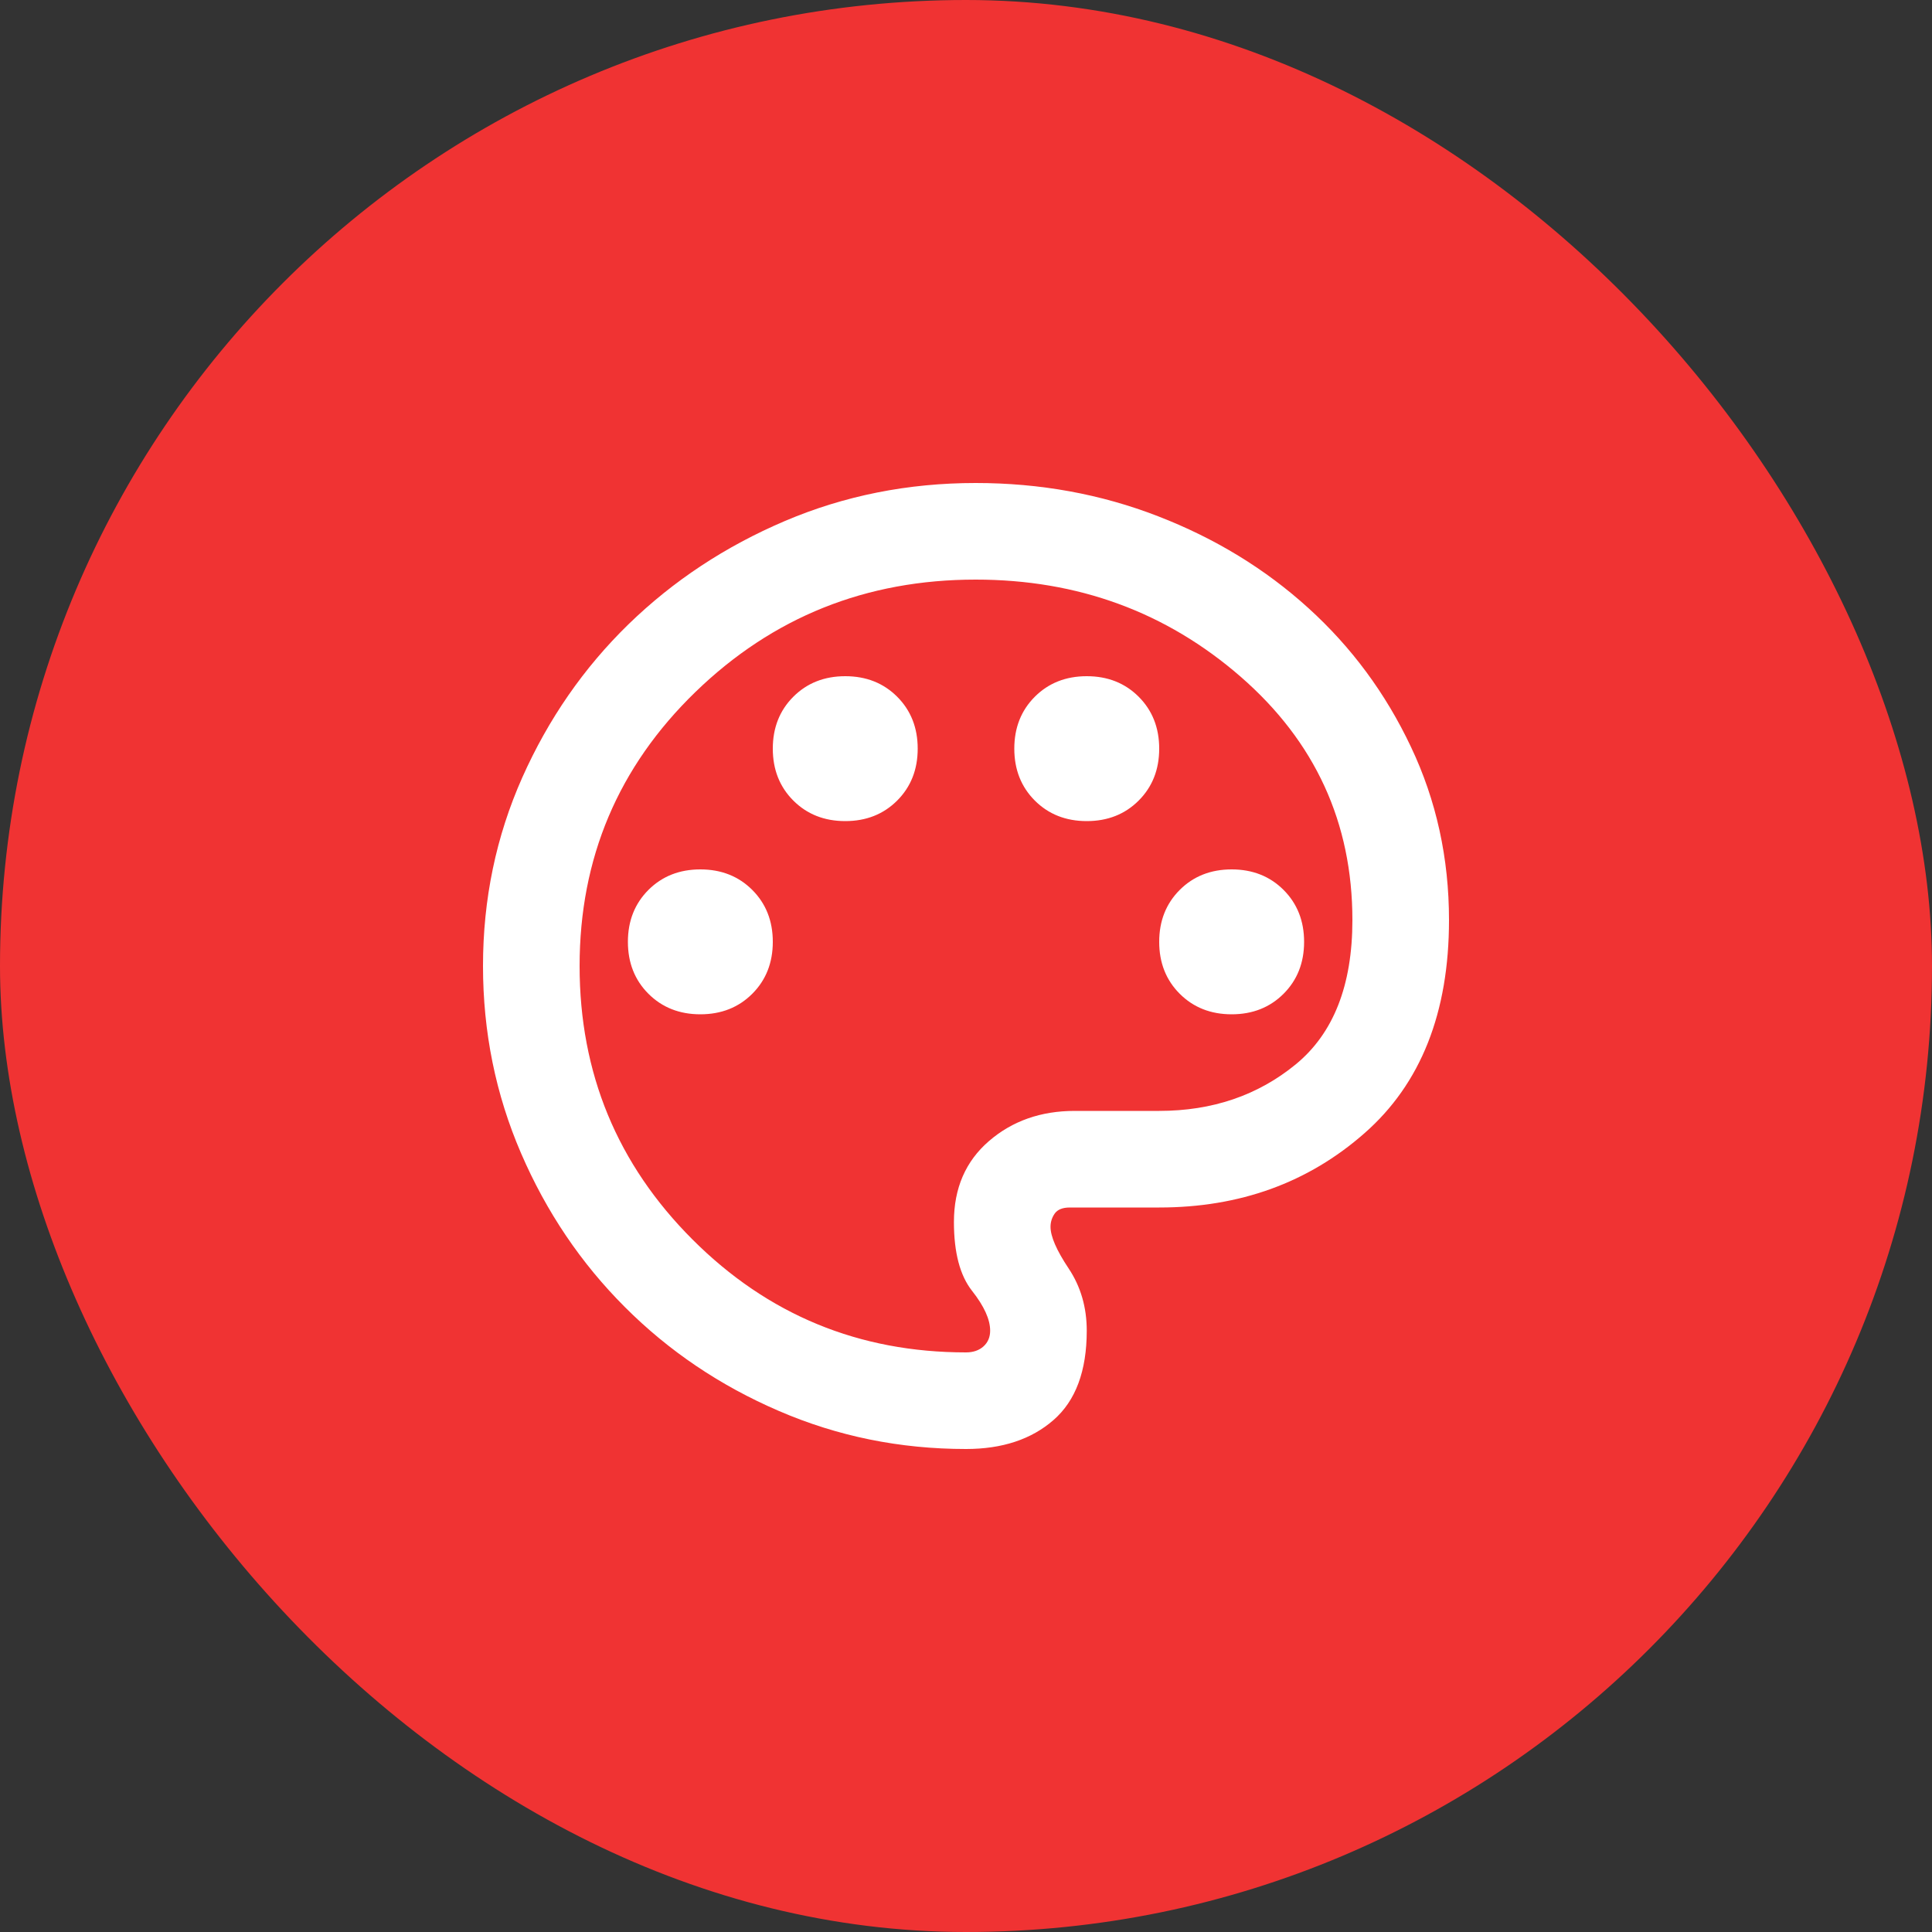 <svg width="40" height="40" viewBox="0 0 40 40" fill="none" xmlns="http://www.w3.org/2000/svg">
<rect x="0" y="0" width="40" height="40" fill="#333333" stroke="none"/>
<rect width="40" height="40" rx="20" fill="#F03333"/>
<mask id="mask0_9653_89691" style="mask-type:alpha" maskUnits="userSpaceOnUse" x="8" y="8" width="24" height="24">
<rect x="8" y="8" width="24" height="24" fill="#D9D9D9"/>
</mask>
<g mask="url(#mask0_9653_89691)">
<path d="M20 30C18.633 30 17.342 29.738 16.125 29.212C14.908 28.688 13.846 27.971 12.938 27.062C12.029 26.154 11.312 25.092 10.787 23.875C10.262 22.658 10 21.367 10 20C10 18.617 10.271 17.317 10.812 16.1C11.354 14.883 12.088 13.825 13.012 12.925C13.938 12.025 15.017 11.312 16.25 10.787C17.483 10.262 18.8 10 20.2 10C21.533 10 22.792 10.229 23.975 10.688C25.158 11.146 26.196 11.779 27.087 12.588C27.979 13.396 28.688 14.354 29.212 15.463C29.738 16.571 30 17.767 30 19.05C30 20.967 29.417 22.438 28.25 23.462C27.083 24.488 25.667 25 24 25H22.15C22 25 21.896 25.042 21.837 25.125C21.779 25.208 21.75 25.3 21.75 25.4C21.75 25.6 21.875 25.887 22.125 26.262C22.375 26.637 22.5 27.067 22.5 27.55C22.5 28.383 22.271 29 21.812 29.4C21.354 29.8 20.75 30 20 30ZM14.5 21C14.933 21 15.292 20.858 15.575 20.575C15.858 20.292 16 19.933 16 19.5C16 19.067 15.858 18.708 15.575 18.425C15.292 18.142 14.933 18 14.5 18C14.067 18 13.708 18.142 13.425 18.425C13.142 18.708 13 19.067 13 19.5C13 19.933 13.142 20.292 13.425 20.575C13.708 20.858 14.067 21 14.5 21ZM17.5 17C17.933 17 18.292 16.858 18.575 16.575C18.858 16.292 19 15.933 19 15.5C19 15.067 18.858 14.708 18.575 14.425C18.292 14.142 17.933 14 17.5 14C17.067 14 16.708 14.142 16.425 14.425C16.142 14.708 16 15.067 16 15.5C16 15.933 16.142 16.292 16.425 16.575C16.708 16.858 17.067 17 17.5 17ZM22.5 17C22.933 17 23.292 16.858 23.575 16.575C23.858 16.292 24 15.933 24 15.5C24 15.067 23.858 14.708 23.575 14.425C23.292 14.142 22.933 14 22.5 14C22.067 14 21.708 14.142 21.425 14.425C21.142 14.708 21 15.067 21 15.5C21 15.933 21.142 16.292 21.425 16.575C21.708 16.858 22.067 17 22.5 17ZM25.5 21C25.933 21 26.292 20.858 26.575 20.575C26.858 20.292 27 19.933 27 19.5C27 19.067 26.858 18.708 26.575 18.425C26.292 18.142 25.933 18 25.5 18C25.067 18 24.708 18.142 24.425 18.425C24.142 18.708 24 19.067 24 19.5C24 19.933 24.142 20.292 24.425 20.575C24.708 20.858 25.067 21 25.5 21ZM20 28C20.15 28 20.271 27.958 20.363 27.875C20.454 27.792 20.5 27.683 20.5 27.55C20.5 27.317 20.375 27.042 20.125 26.725C19.875 26.408 19.75 25.933 19.75 25.3C19.75 24.6 19.992 24.042 20.475 23.625C20.958 23.208 21.55 23 22.25 23H24C25.1 23 26.042 22.679 26.825 22.038C27.608 21.396 28 20.4 28 19.05C28 17.033 27.229 15.354 25.688 14.012C24.146 12.671 22.317 12 20.2 12C17.933 12 16 12.775 14.4 14.325C12.8 15.875 12 17.767 12 20C12 22.217 12.779 24.104 14.338 25.663C15.896 27.221 17.783 28 20 28Z" fill="white"/>
</g>
</svg>
